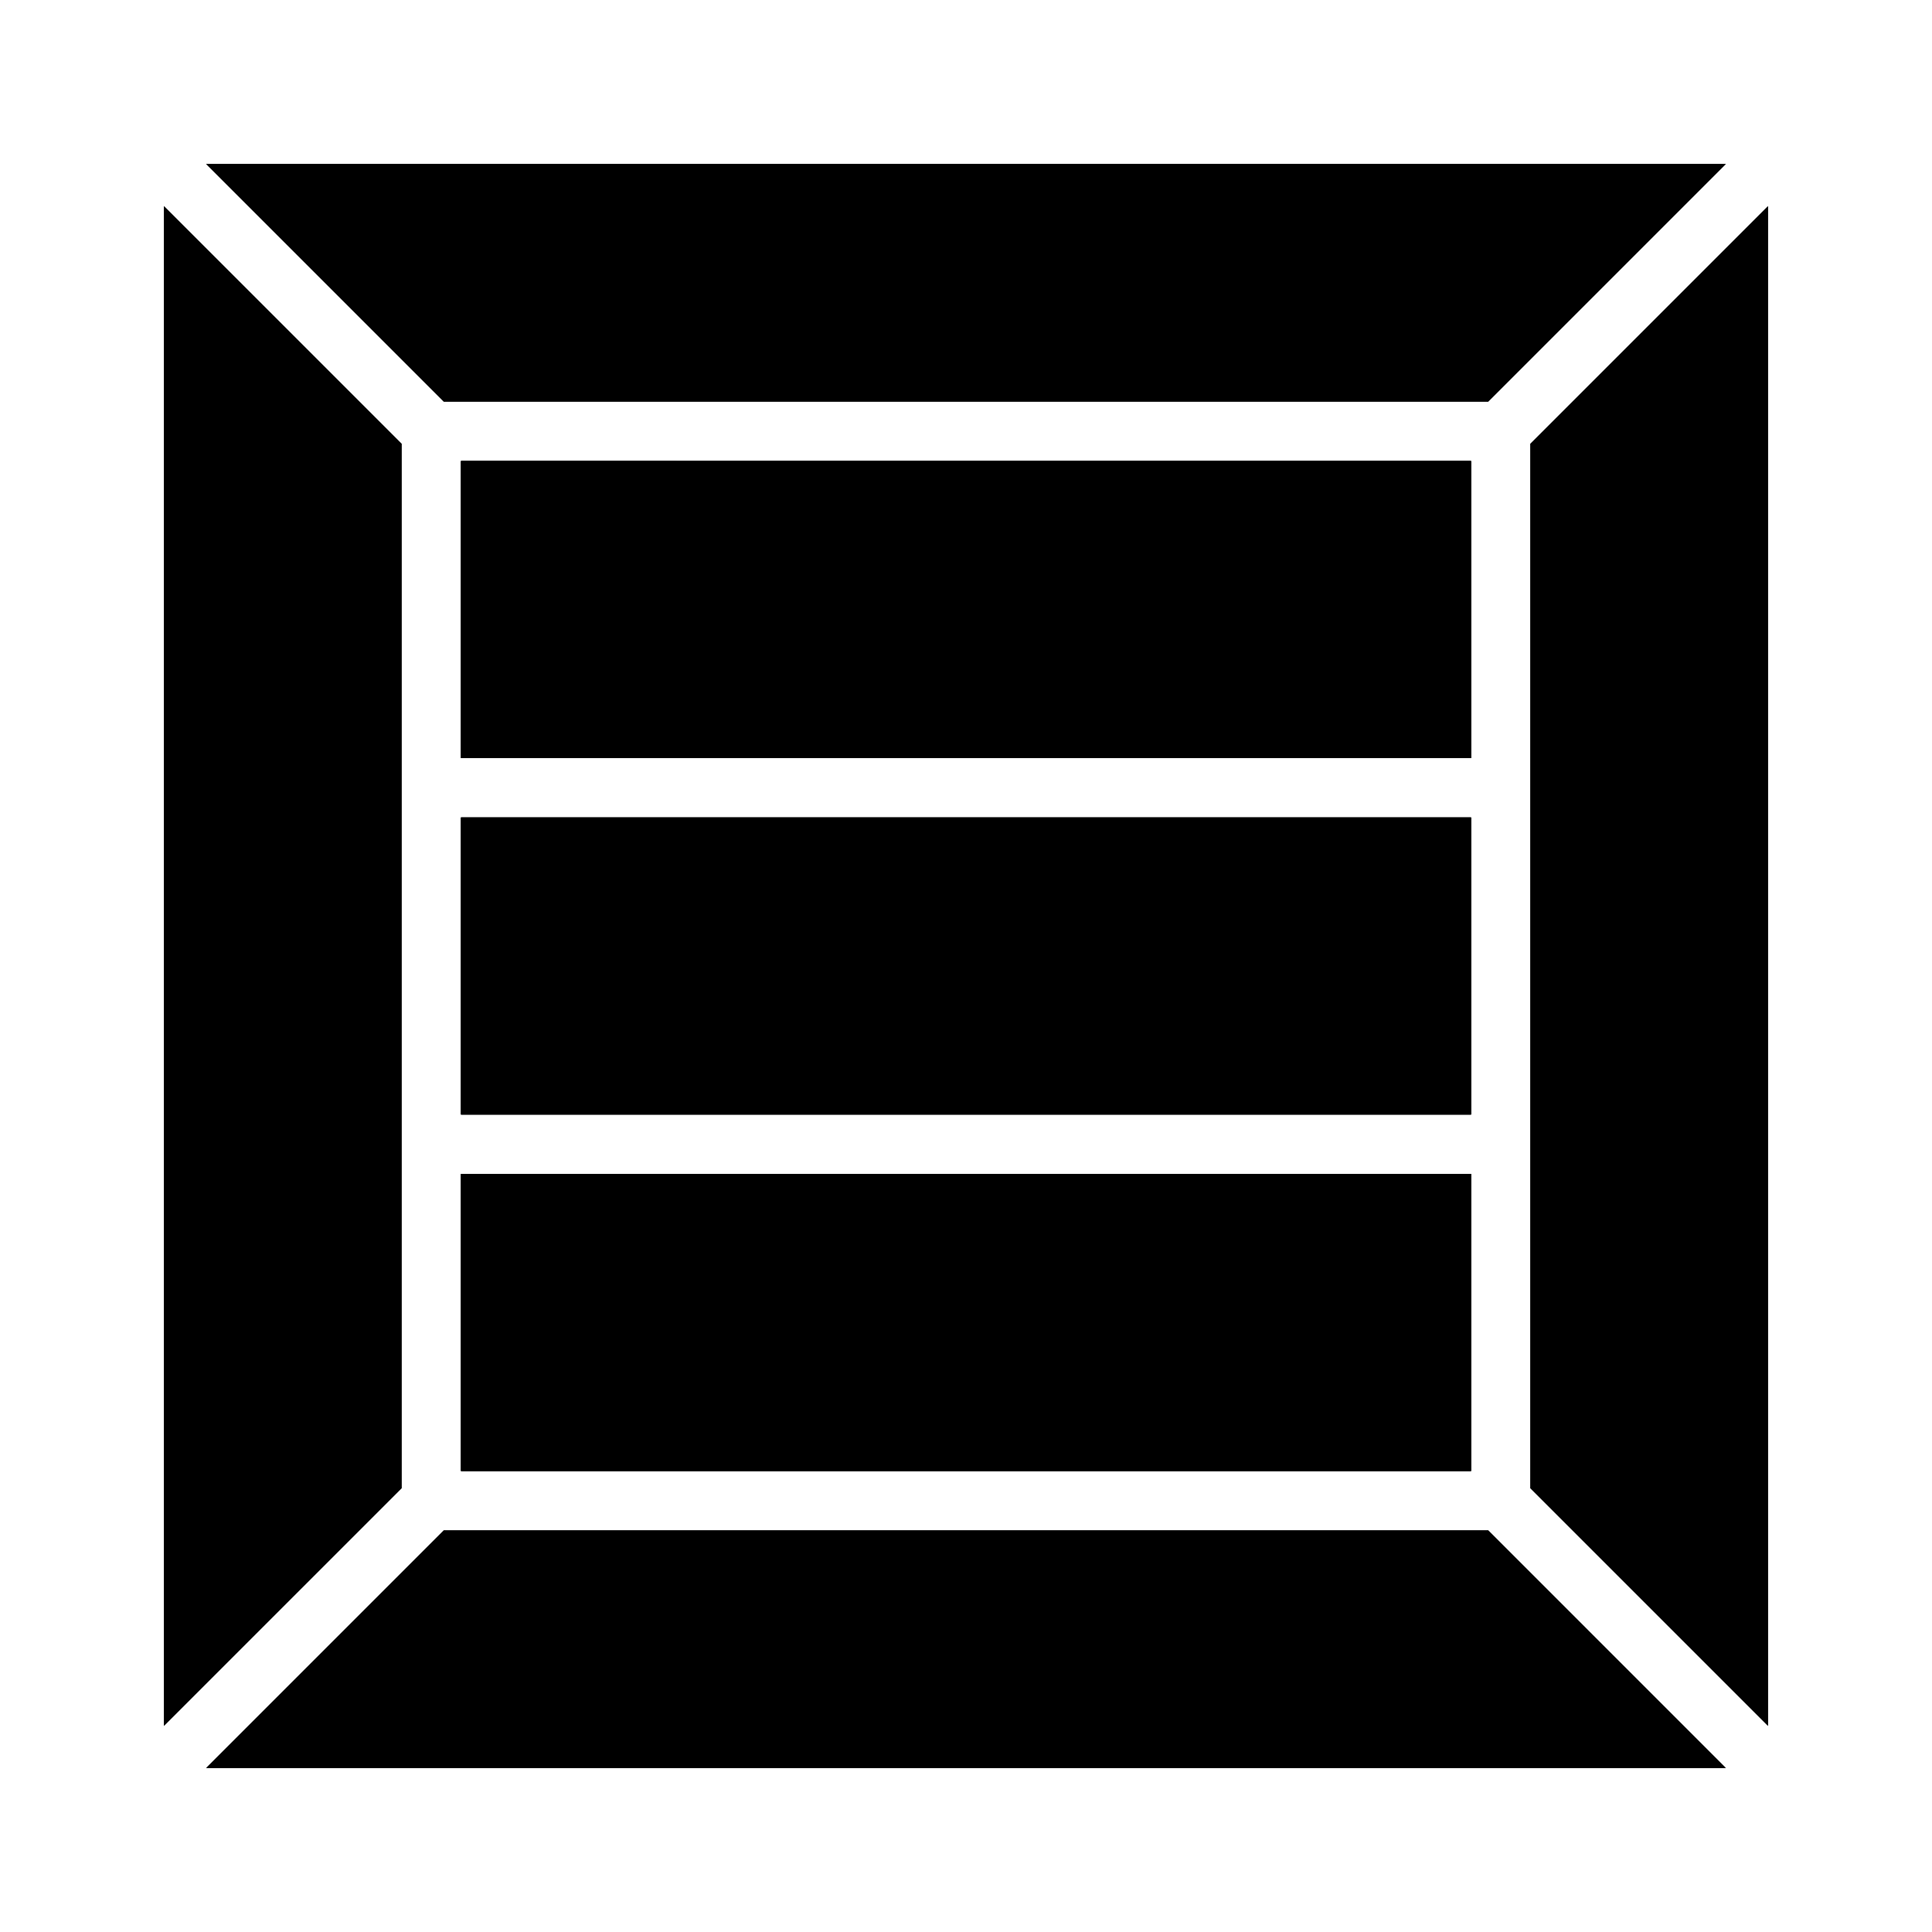 <?xml version="1.0" encoding="UTF-8"?>
<!-- Uploaded to: SVG Repo, www.svgrepo.com, Generator: SVG Repo Mixer Tools -->
<svg fill="#000000" width="800px" height="800px" version="1.1" viewBox="144 144 512 512" xmlns="http://www.w3.org/2000/svg">
 <g>
  <path d="m266.18 266.18h267.65v78.719h-267.65z"/>
  <path d="m266.18 266.18h267.65v78.719h-267.65z"/>
  <path d="m266.18 455.1h267.65v78.719h-267.65z"/>
  <path d="m266.18 455.1h267.65v78.719h-267.65z"/>
  <path d="m266.18 266.18v78.719h267.65v-78.719zm0 0v78.719h267.65v-78.719zm0 0v78.719h267.65v-78.719zm0 188.93v78.719h267.65v-78.723zm0 0v78.719h267.65v-78.723zm0-188.93v78.719h267.65v-78.719zm0 0v78.719h267.65v-78.719zm0 94.465v78.719h267.65v-78.723zm0 94.465v78.719h267.65v-78.723zm0 0v78.719h267.65v-78.723zm0-94.465v78.719h267.65v-78.723zm0-94.465v78.719h267.65v-78.719zm272.21 283.39h-276.78l-62.977 62.977h402.73zm-339.76-362.11 62.977 62.977h276.78l62.977-62.977zm350.93 74.156v276.78l62.977 62.977v-402.73zm-283.39 193.49v78.723h267.65v-78.723zm0-94.465v78.723h267.65v-78.723zm0-94.465v78.723h267.65v-78.719zm-78.723-67.539v402.73l62.977-62.977v-276.78zm78.723 67.543v78.719h267.65v-78.719zm0 188.93v78.719h267.65v-78.723zm0 0v78.719h267.65v-78.723zm0-188.93v78.719h267.65v-78.719zm0 0v78.719h267.65v-78.719zm0 188.93v78.719h267.65v-78.723zm0 0v78.719h267.65v-78.723zm0-188.93v78.719h267.65v-78.719zm0 0v78.719h267.65v-78.719zm0 0v78.719h267.65v-78.719z"/>
  <path d="m266.18 266.18h267.65v78.719h-267.65z"/>
  <path d="m601.36 187.45-62.973 62.977h-276.78l-62.977-62.977z"/>
  <path d="m266.18 455.1h267.65v78.719h-267.65z"/>
  <path d="m250.43 261.61v276.78l-62.977 62.973v-402.73z"/>
  <path d="m601.36 612.54h-402.73l62.977-62.977h276.78z"/>
  <path d="m266.18 360.64h267.65v78.719h-267.65z"/>
  <path d="m612.54 198.63v402.73l-62.977-62.973v-276.78z"/>
  <path d="m266.18 360.64h267.65v78.719h-267.65z"/>
  <path d="m266.18 360.64h267.65v78.719h-267.65z"/>
 </g>
</svg>
